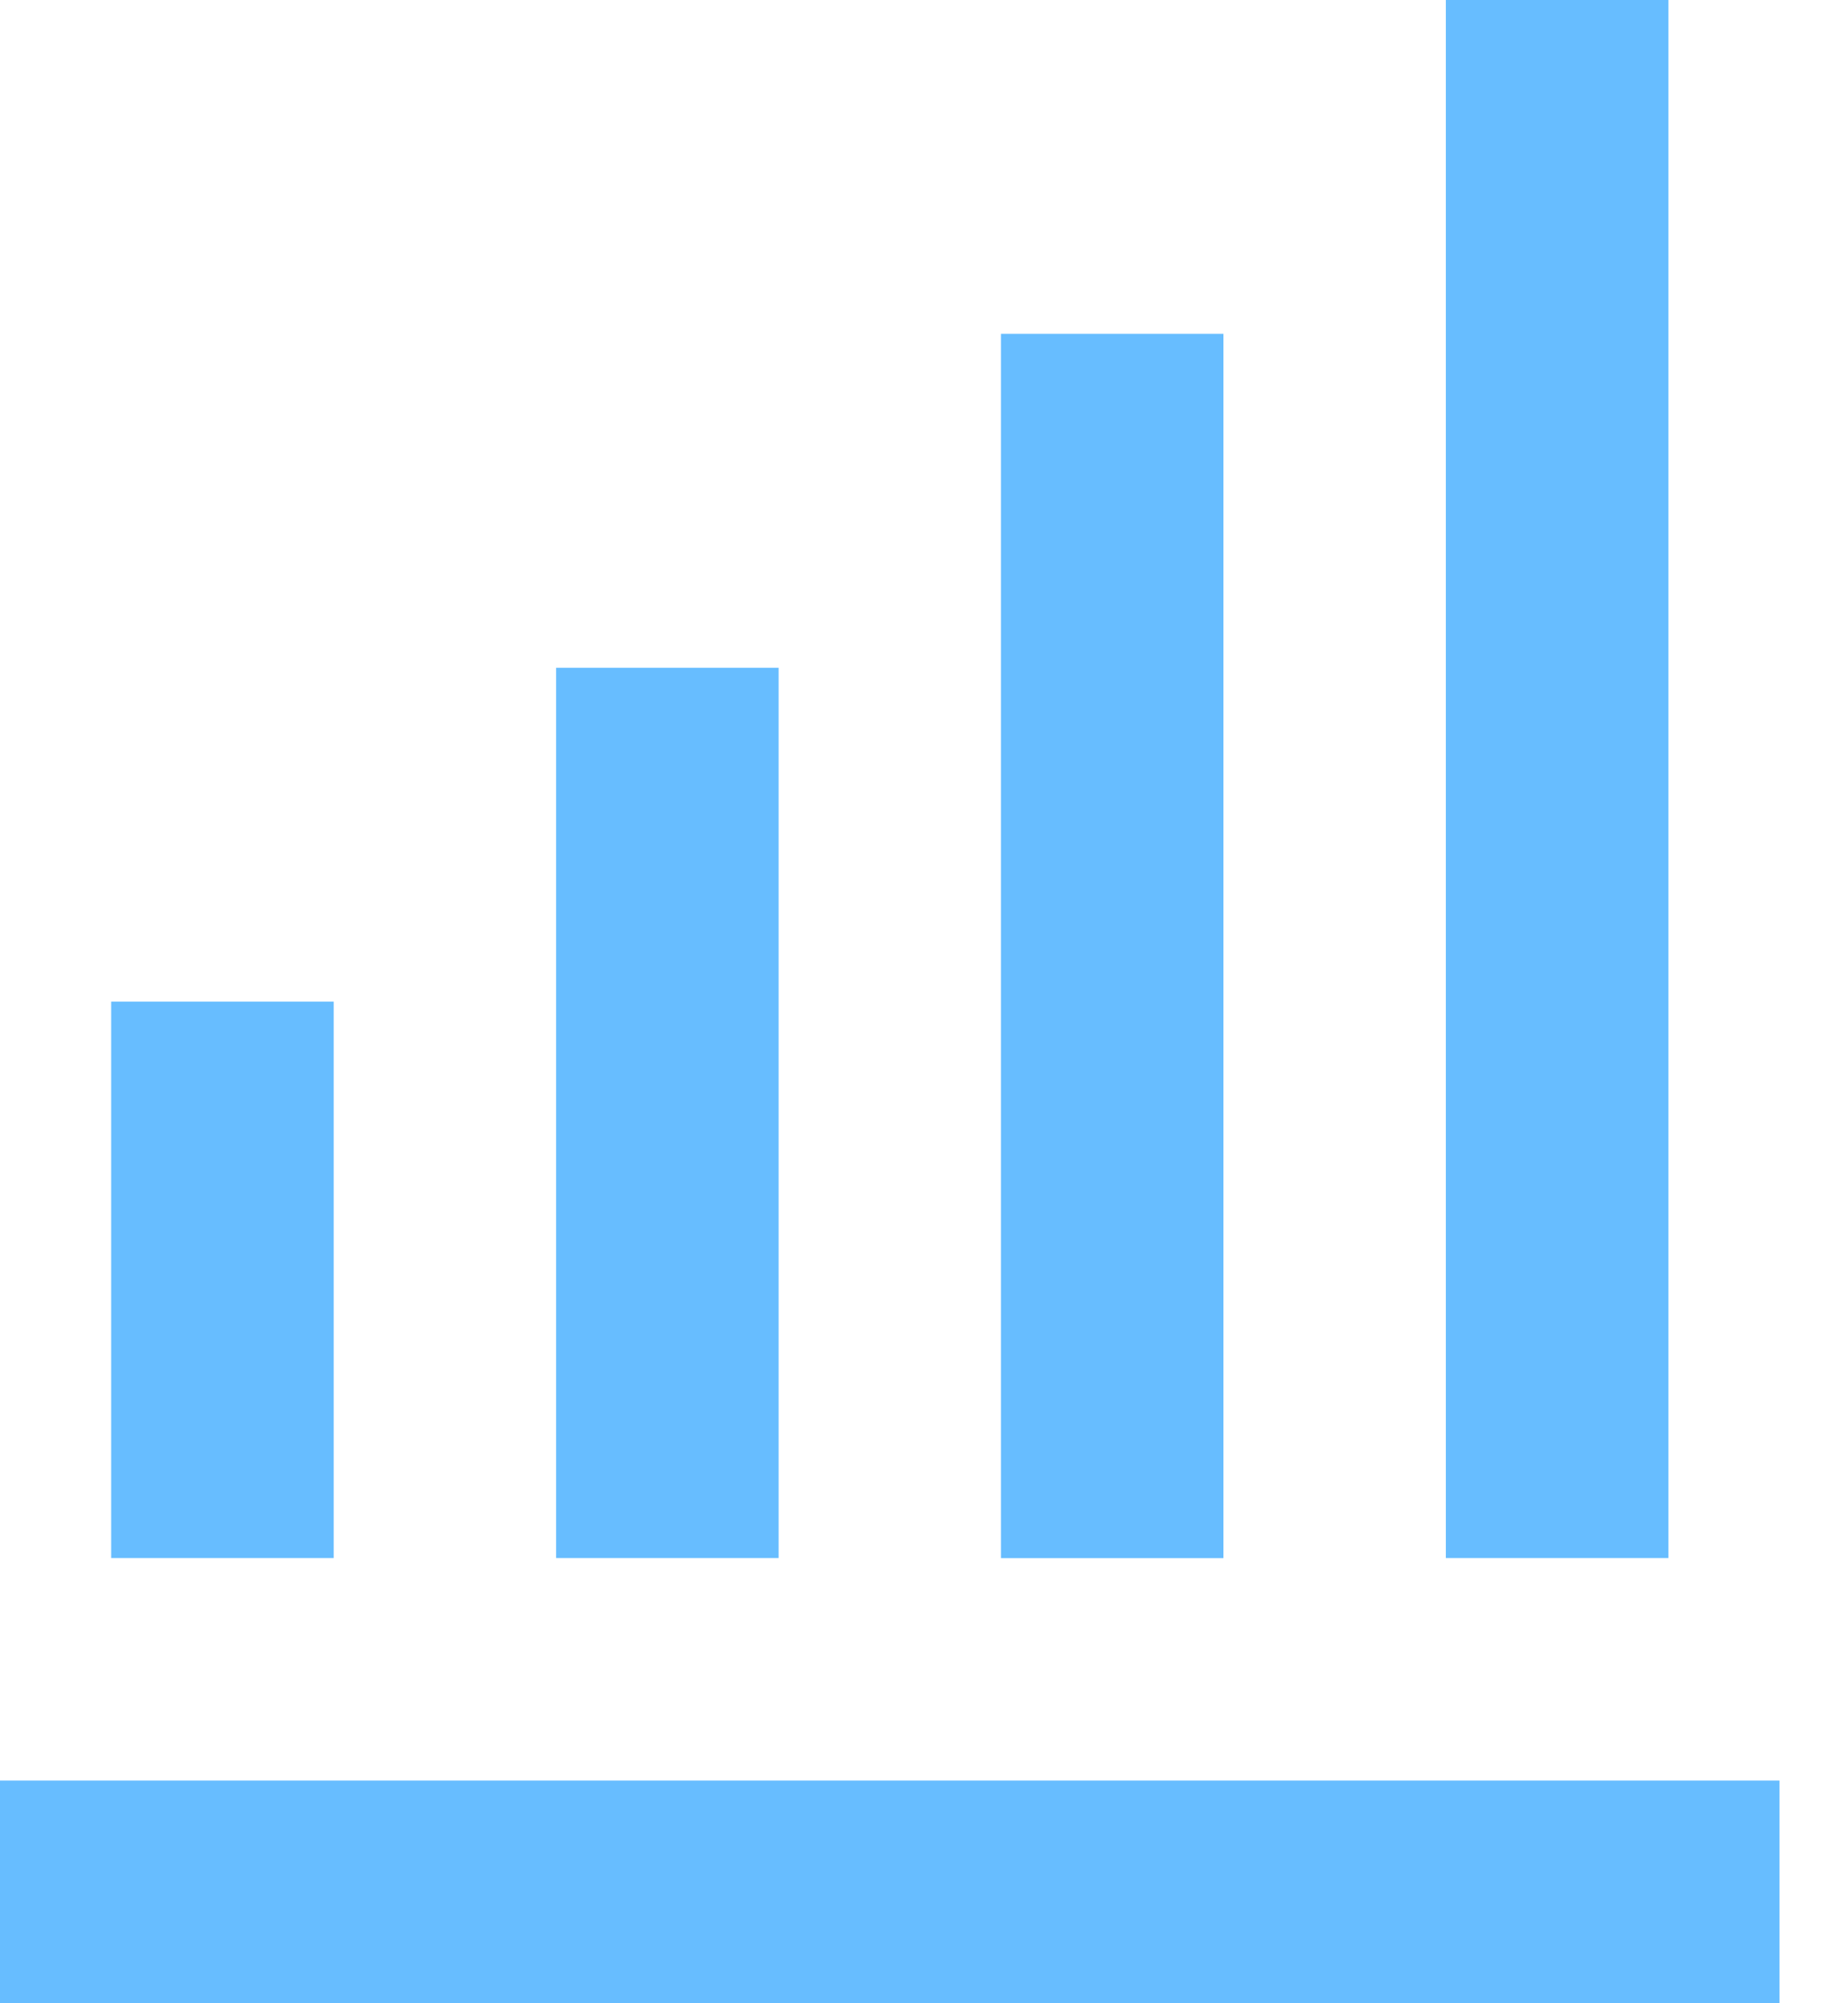 <svg width="24" height="26" fill="none" xmlns="http://www.w3.org/2000/svg"><path d="M13 4.333h2.889v15.89H13V4.332zM18.778 0h2.889v20.222h-2.89V0zM7.222 8.667h2.89v11.555h-2.89V8.667zM0 23.11h23.111V26H0v-2.889zM1.444 13h2.89v7.222h-2.89V13z" fill="#67BDFF"/></svg>